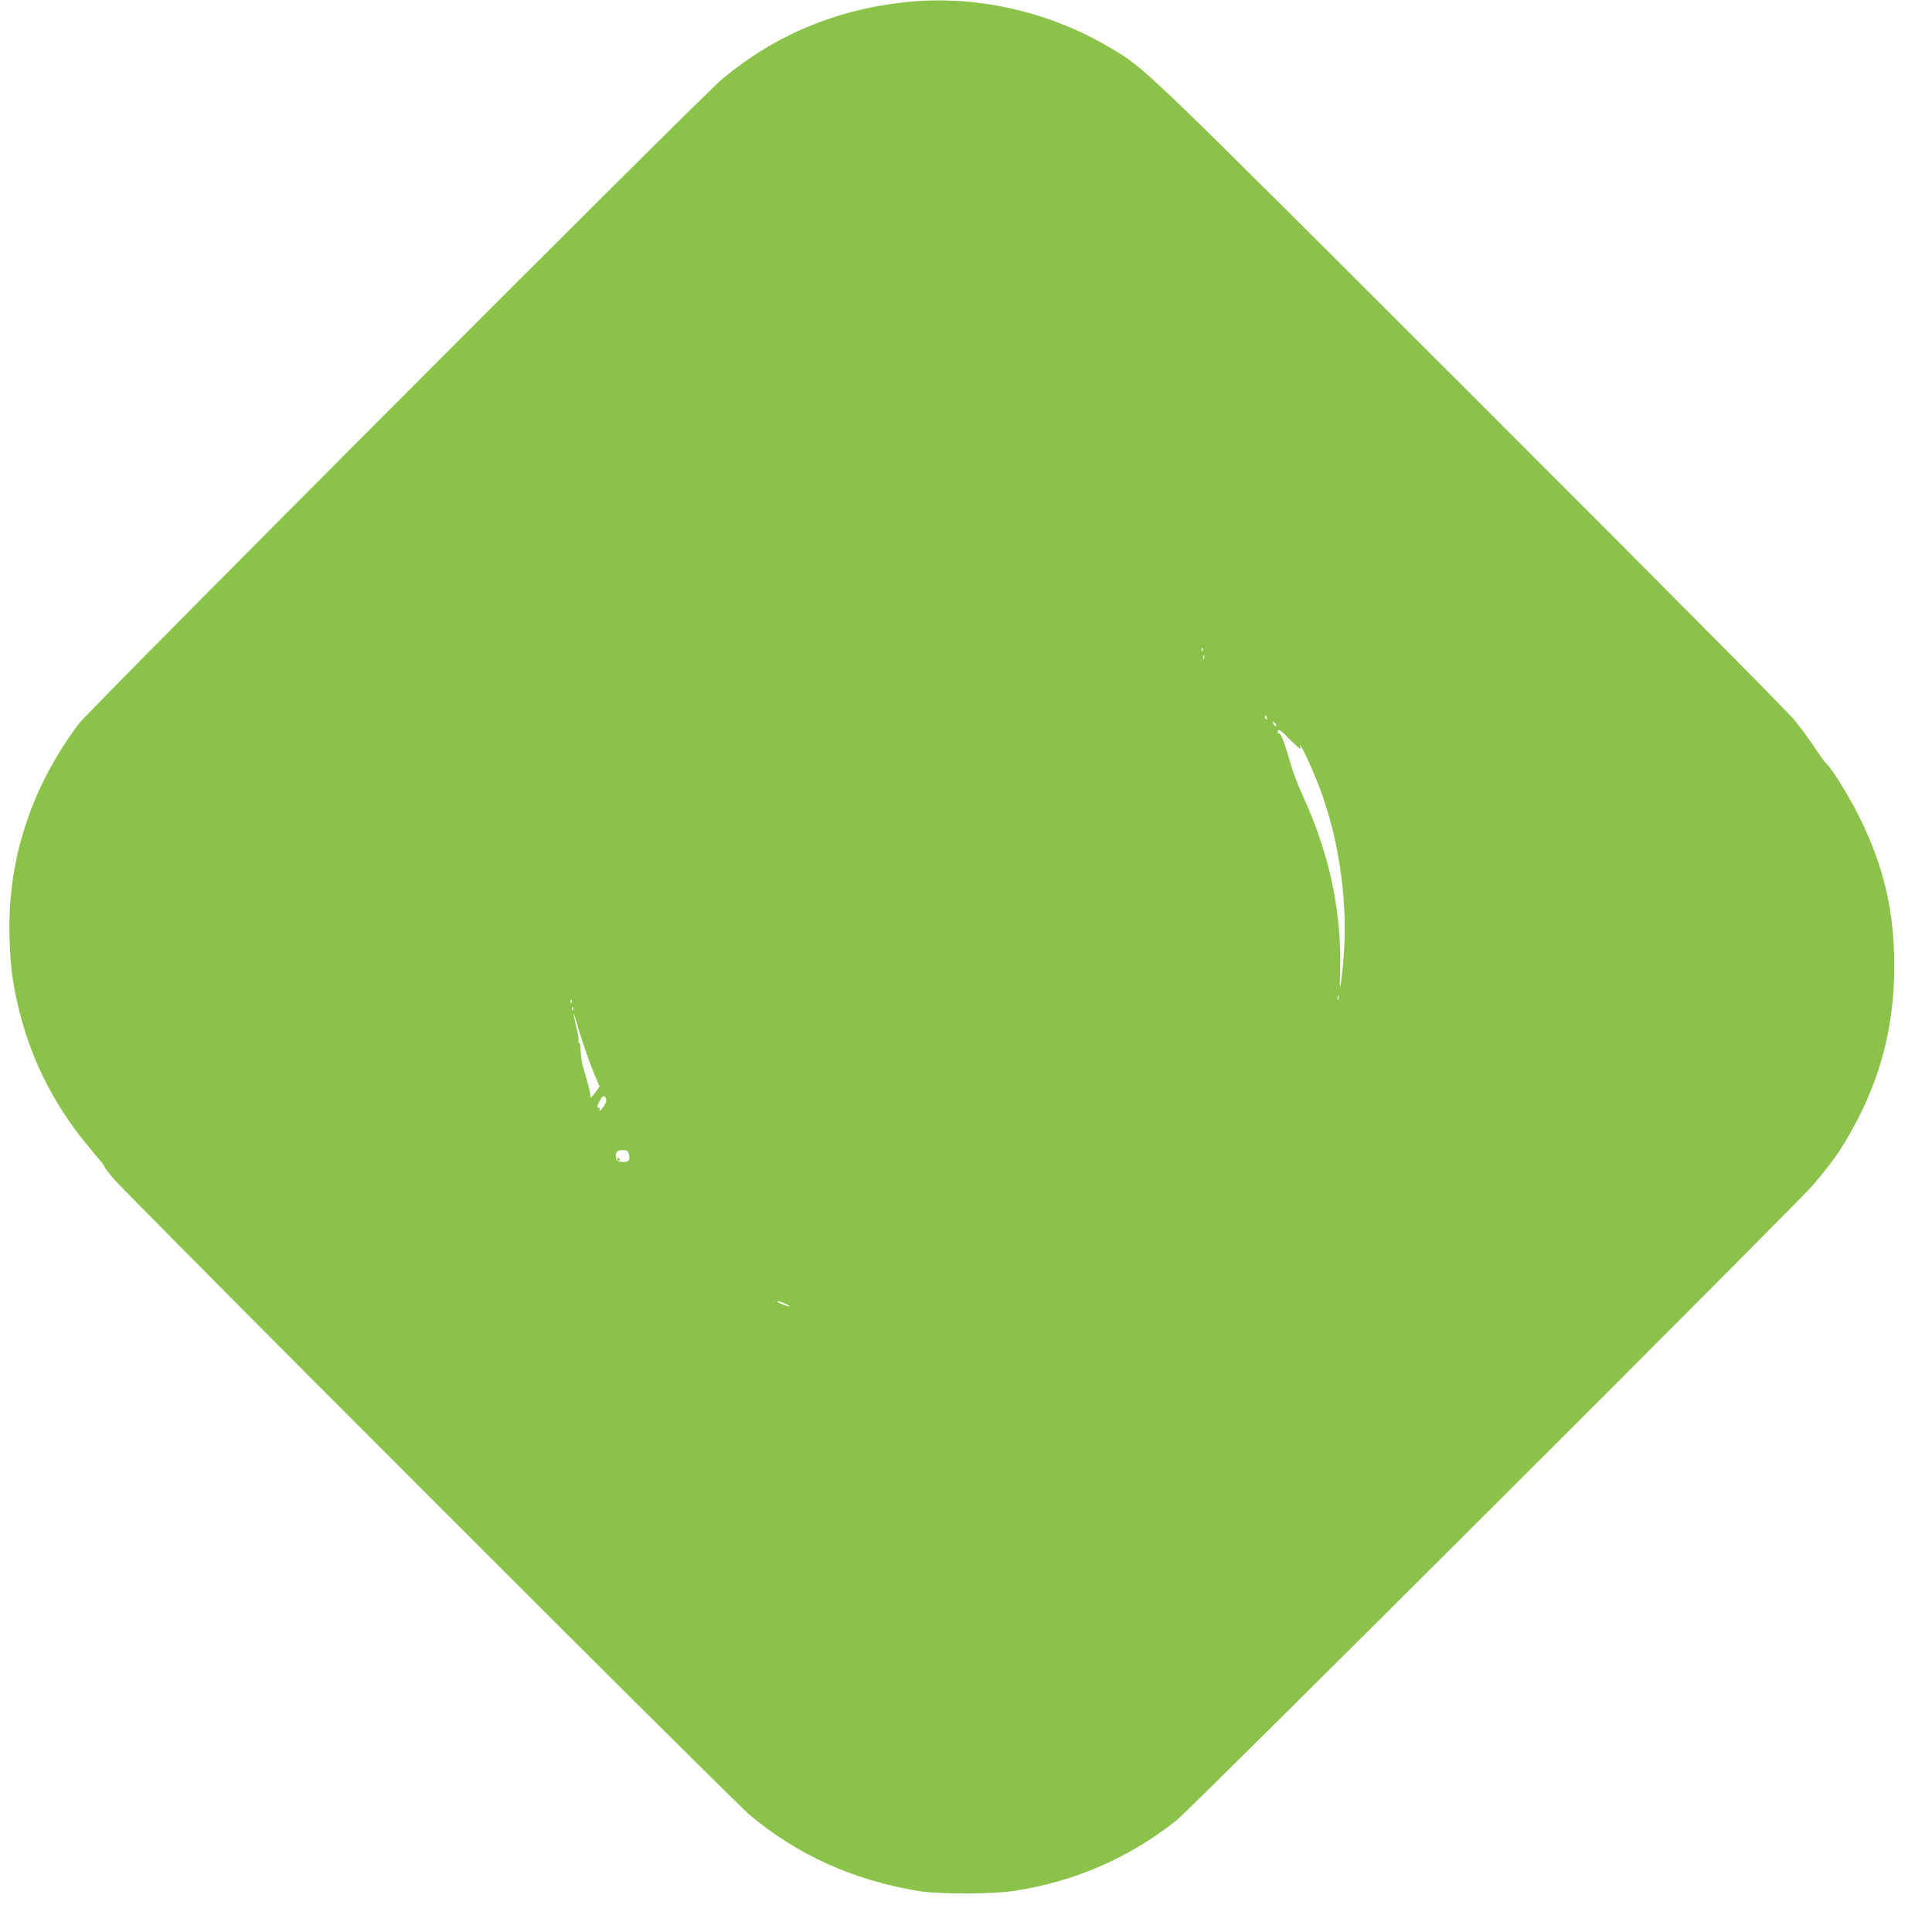 <?xml version="1.0" standalone="no"?>
<!DOCTYPE svg PUBLIC "-//W3C//DTD SVG 20010904//EN"
 "http://www.w3.org/TR/2001/REC-SVG-20010904/DTD/svg10.dtd">
<svg version="1.0" xmlns="http://www.w3.org/2000/svg"
 width="1280pt" height="1280pt" viewBox="0 0 1280 1280"
 preserveAspectRatio="xMidYMid meet">
<g transform="translate(0,1280) scale(0.1,-0.1)"
fill="#8bc34a" stroke="none">
<path d="M5990 12785 c-460 -51 -866 -223 -1210 -513 -149 -126 -4187 -4173
-4258 -4267 -325 -435 -479 -922 -458 -1445 7 -187 24 -304 70 -482 85 -329
242 -628 472 -898 53 -62 91 -109 84 -105 -7 5 18 -30 55 -76 85 -105 4108
-4129 4225 -4226 316 -263 676 -426 1105 -500 143 -24 498 -24 655 1 395 62
752 218 1065 466 95 75 4101 4074 4213 4205 132 154 188 234 268 380 187 339
274 683 274 1077 0 358 -68 651 -225 973 -70 142 -187 332 -224 365 -10 8 -44
56 -77 105 -32 50 -93 133 -136 185 -43 54 -974 991 -2155 2171 -2197 2195
-2142 2142 -2375 2281 -412 246 -903 354 -1368 303z m1977 -4297 c-3 -8 -6 -5
-6 6 -1 11 2 17 5 13 3 -3 4 -12 1 -19z m10 -50 c-3 -8 -6 -5 -6 6 -1 11 2 17
5 13 3 -3 4 -12 1 -19z m417 -394 c3 -8 2 -12 -4 -9 -6 3 -10 10 -10 16 0 14
7 11 14 -7z m56 -39 c7 -9 8 -15 2 -15 -5 0 -12 7 -16 15 -3 8 -4 15 -2 15 2
0 9 -7 16 -15z m163 -165 c5 0 5 5 2 10 -3 6 -3 10 0 10 9 0 88 -172 129 -283
134 -357 190 -780 155 -1155 -17 -182 -26 -209 -21 -61 13 390 -68 777 -243
1159 -29 63 -63 149 -75 190 -54 182 -72 230 -85 230 -8 0 -11 7 -8 18 3 14
18 4 71 -50 37 -37 71 -68 75 -68z m254 -1662 c-3 -7 -5 -2 -5 12 0 14 2 19 5
13 2 -7 2 -19 0 -25z m-5080 -20 c-3 -8 -6 -5 -6 6 -1 11 2 17 5 13 3 -3 4
-12 1 -19z m10 -50 c-3 -8 -6 -5 -6 6 -1 11 2 17 5 13 3 -3 4 -12 1 -19z m65
-218 c17 -52 48 -139 70 -192 l40 -97 -30 -42 c-21 -28 -31 -36 -30 -23 1 17
-17 89 -52 206 -6 20 -11 63 -13 96 -1 33 -6 58 -11 54 -5 -3 -7 2 -3 10 3 9
-3 49 -14 89 -10 41 -18 81 -18 89 0 8 7 -10 15 -40 8 -30 29 -98 46 -150z
m153 -370 c4 -13 -2 -31 -15 -50 -23 -32 -32 -38 -27 -17 1 6 -4 11 -11 9 -8
-1 -6 11 8 38 23 44 35 50 45 20z m151 -365 c10 -42 -1 -57 -43 -53 -31 2 -39
7 -41 26 -6 39 5 52 42 52 30 0 37 -4 42 -25z m1029 -989 c19 -8 35 -18 35
-21 0 -5 -70 21 -79 30 -8 9 10 5 44 -9z"/>
<path d="M4090 5120 c0 -5 5 -10 11 -10 5 0 7 5 4 10 -3 6 -8 10 -11 10 -2 0
-4 -4 -4 -10z"/>
</g>
</svg>
